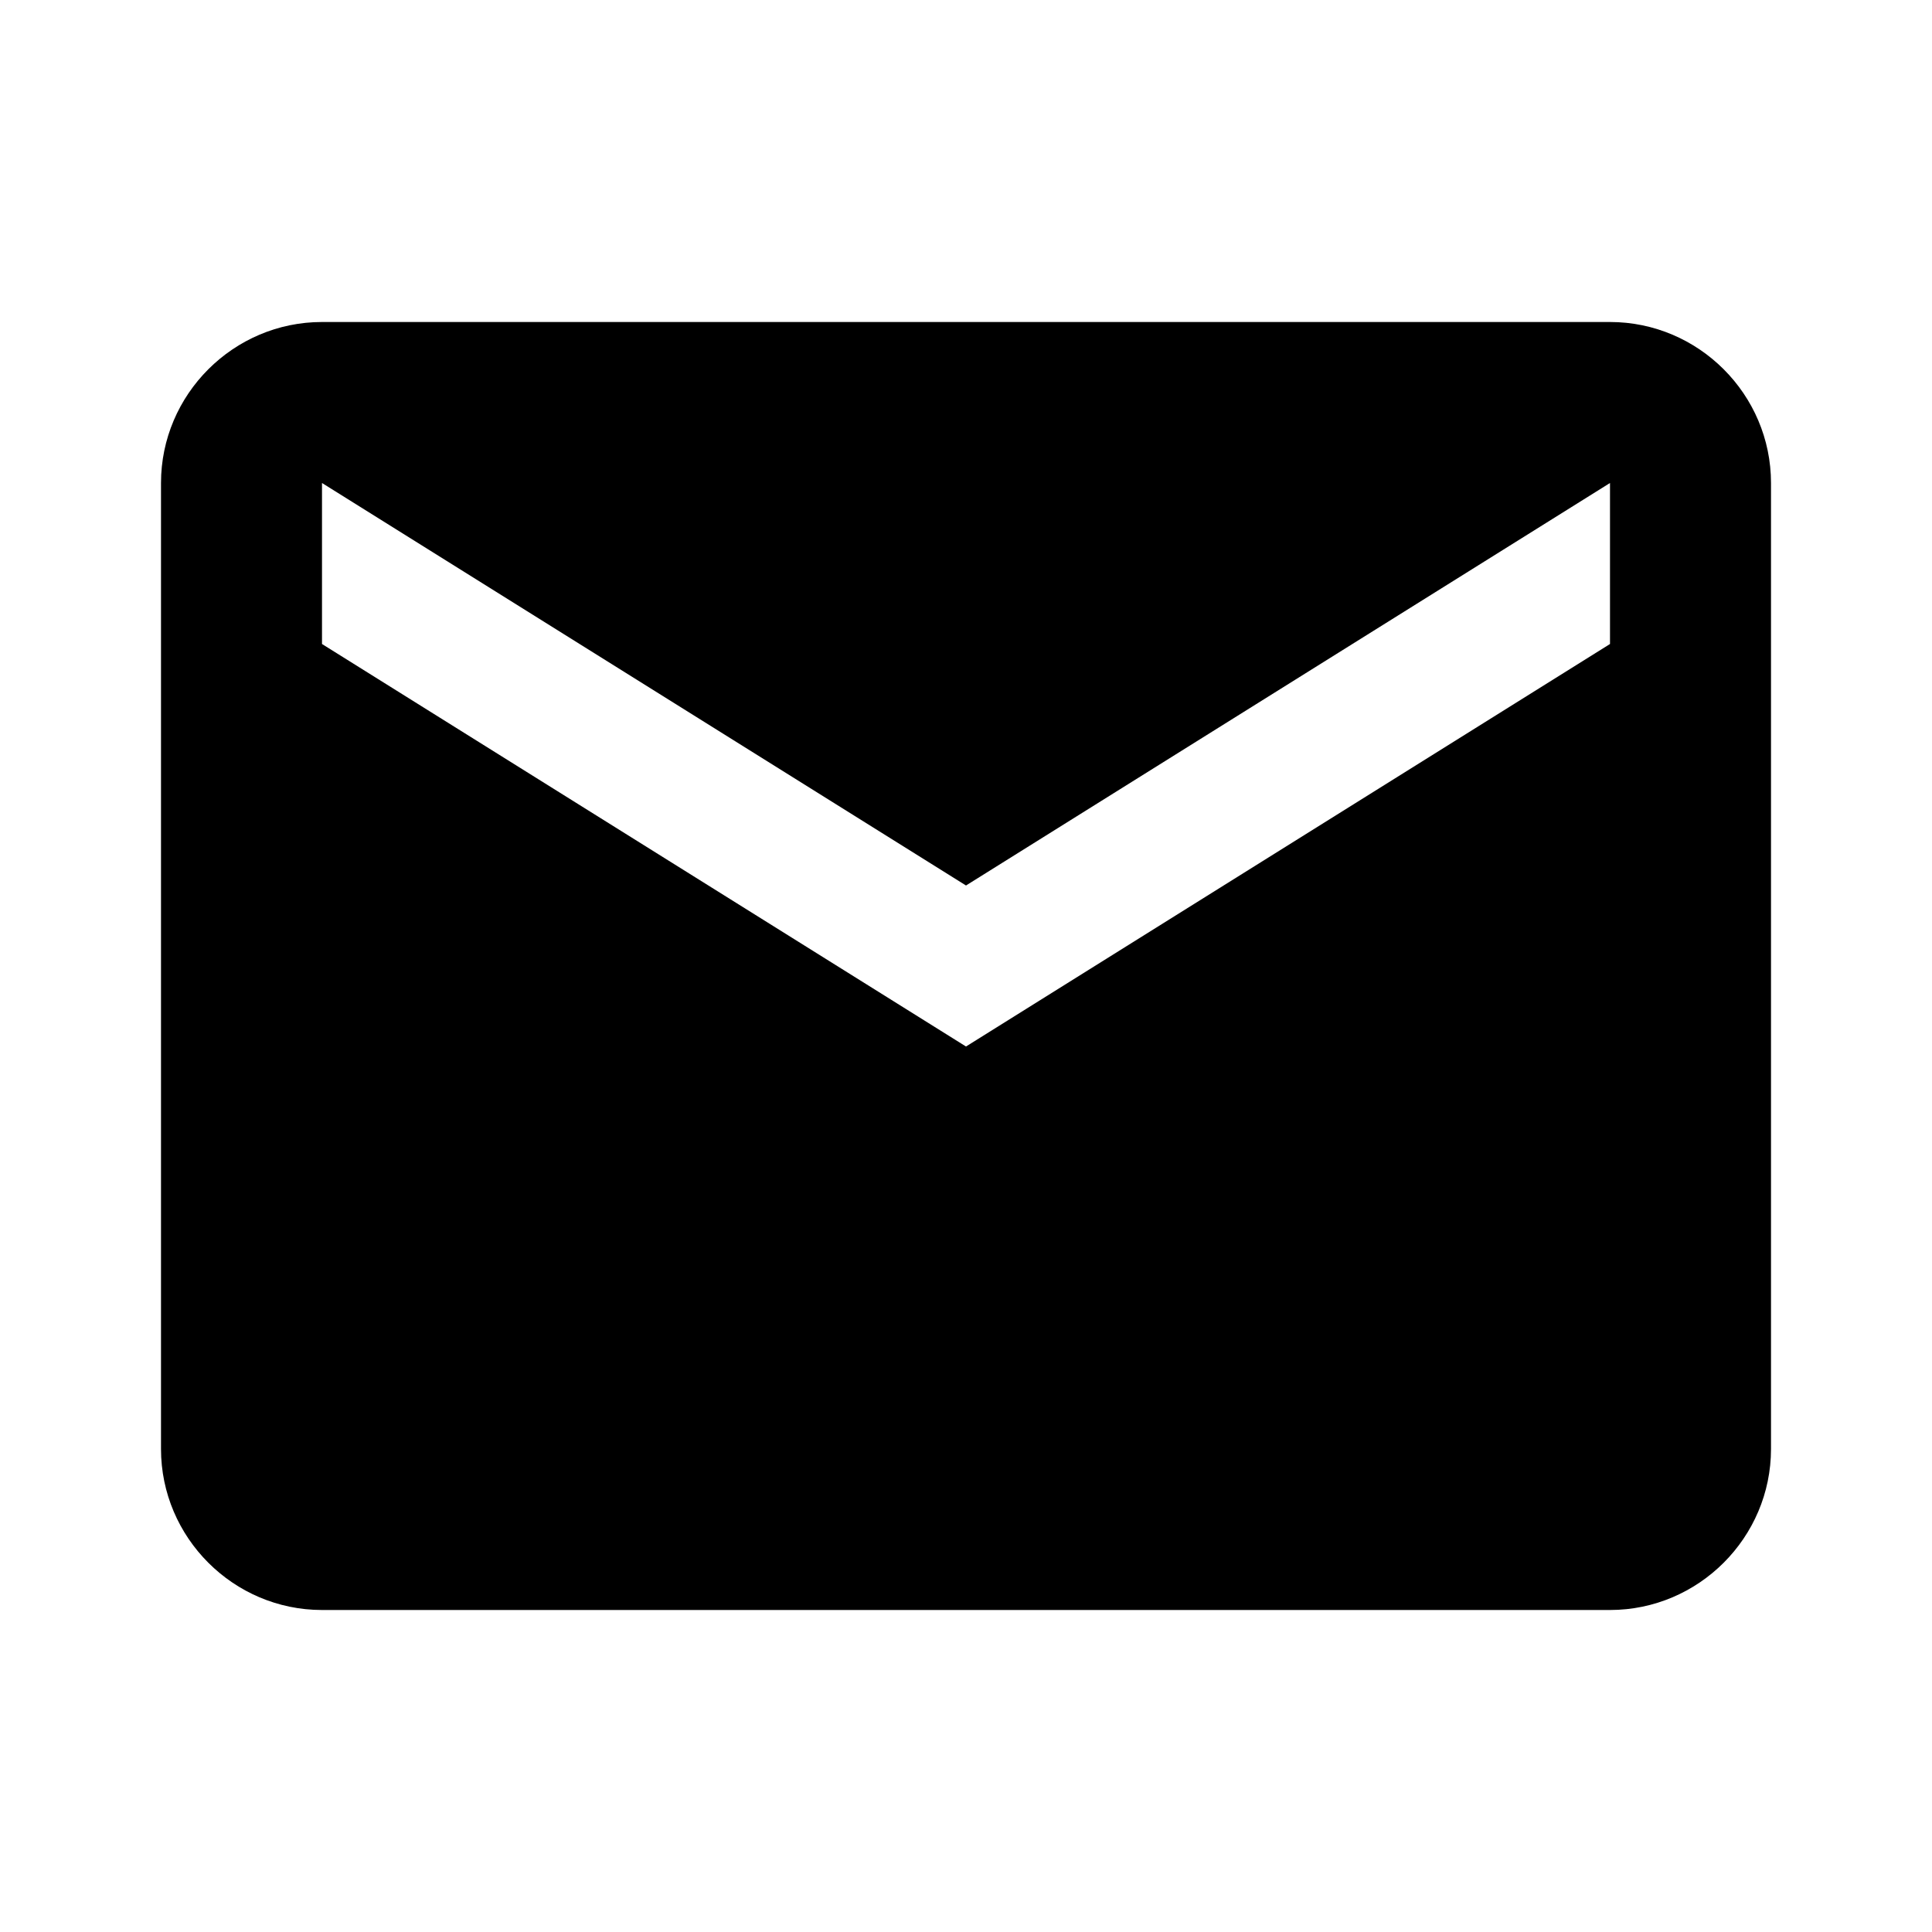 <svg xmlns="http://www.w3.org/2000/svg" viewBox="0 0 24 24" width="18" height="18" aria-hidden="true">
  <path fill="currentColor" d="M20 4H4c-1.1 0-2 .9-2 2v12c0 1.1.9 2 2 2h16c1.1 0 2-.9 2-2V6c0-1.1-.9-2-2-2Zm0 4-8 5-8-5V6l8 5 8-5v2Z"/>
</svg>